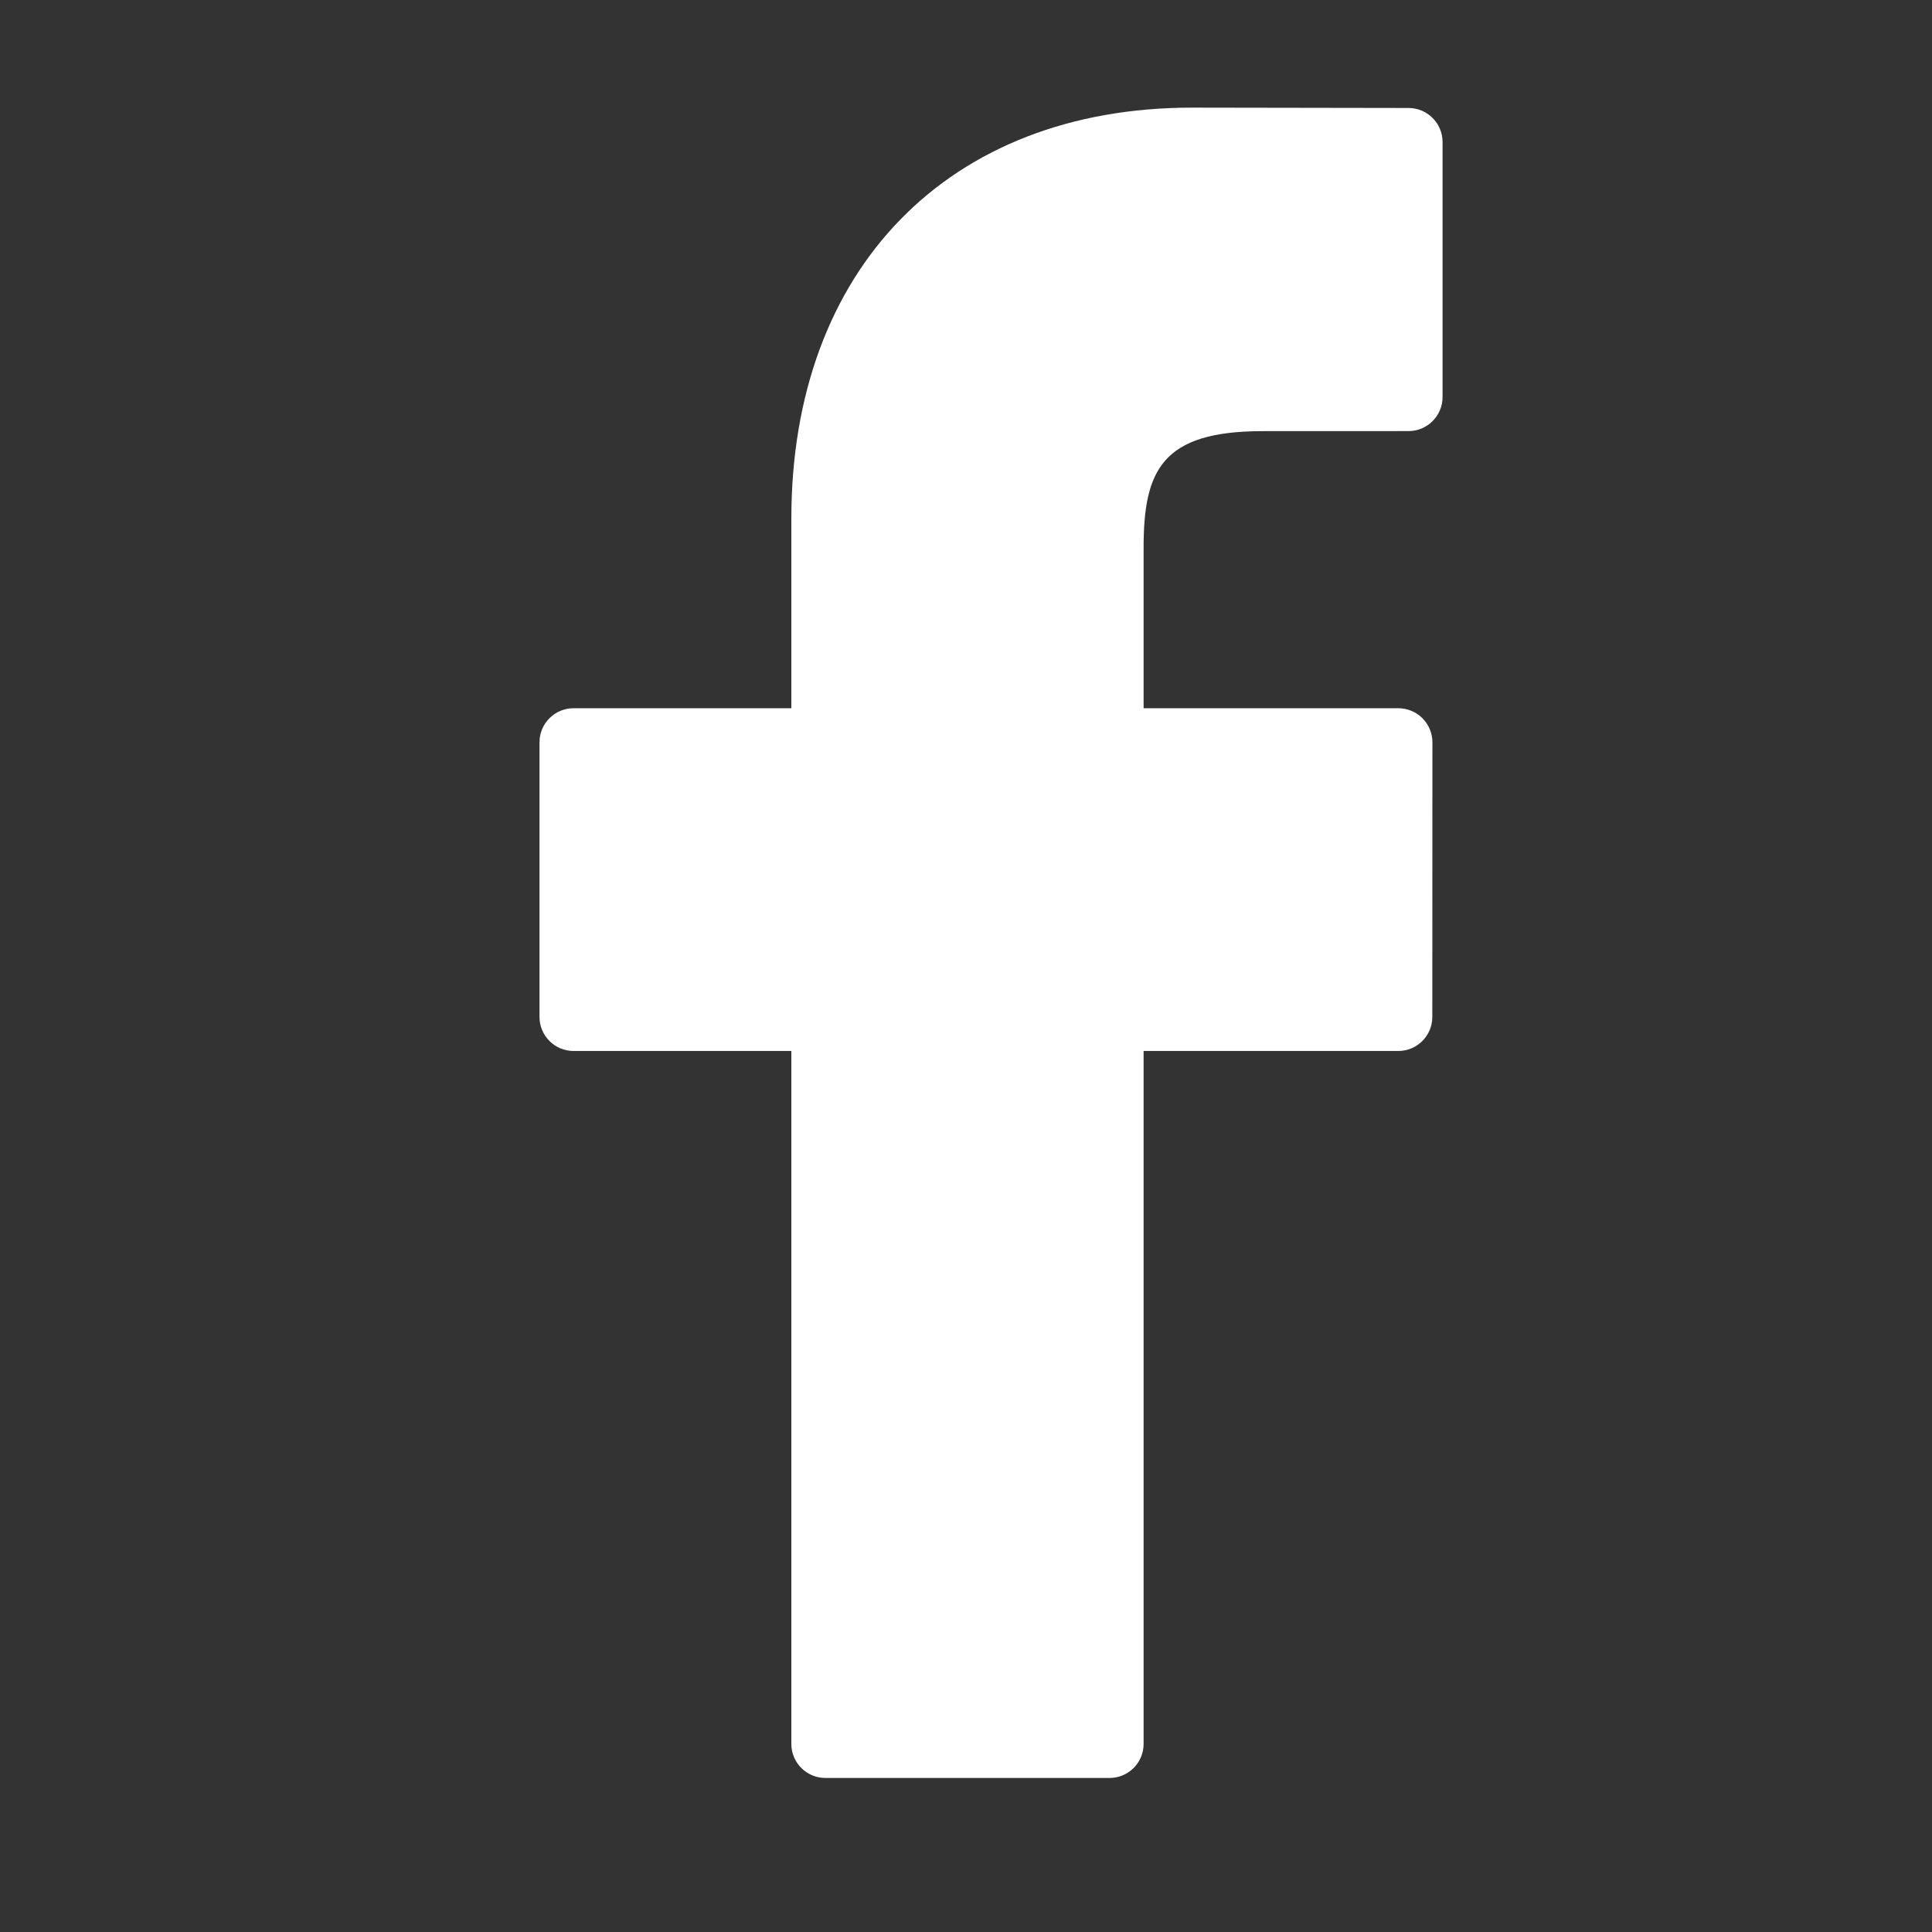 <?xml version="1.0" encoding="UTF-8" standalone="no"?>
<svg width="359px" height="359px" viewBox="0 0 359 359" version="1.1" xmlns="http://www.w3.org/2000/svg" xmlns:xlink="http://www.w3.org/1999/xlink">
    <rect x="0" y="0" width="359" height="359" fill="#333333" stroke="none"/>
    <!-- Generator: Sketch 43.1 (39012) - http://www.bohemiancoding.com/sketch -->
    <title>Artboard</title>
    <desc>Created with Sketch.</desc>
    <defs></defs>
    <g id="Page-1" stroke="none" stroke-width="1" fill="none" fill-rule="evenodd">
        <g id="Artboard" fill-rule="nonzero" fill="#FFFFFF">
            <g id="001-facebook-logo" transform="translate(100, 20)">
                <path d="M161.735,0.065 L121.486,0 C76.268,0 47.046,29.981 47.046,76.384 L47.046,111.603 L6.577,111.603 C3.08,111.603 0.249,114.438 0.249,117.935 L0.249,168.962 C0.249,172.459 3.084,175.291 6.577,175.291 L47.046,175.291 L47.046,304.048 C47.046,307.545 49.878,310.377 53.375,310.377 L106.175,310.377 C109.672,310.377 112.503,307.542 112.503,304.048 L112.503,175.291 L159.821,175.291 C163.318,175.291 166.149,172.459 166.149,168.962 L166.169,117.935 C166.169,116.255 165.5,114.647 164.315,113.459 C163.13,112.271 161.516,111.603 159.837,111.603 L112.503,111.603 L112.503,81.748 C112.503,67.398 115.923,60.114 134.615,60.114 L161.729,60.104 C165.223,60.104 168.054,57.269 168.054,53.775 L168.054,6.393 C168.054,2.903 165.226,0.071 161.735,0.065 Z" id="Shape"></path>
            </g>
        </g>
    </g>
</svg>